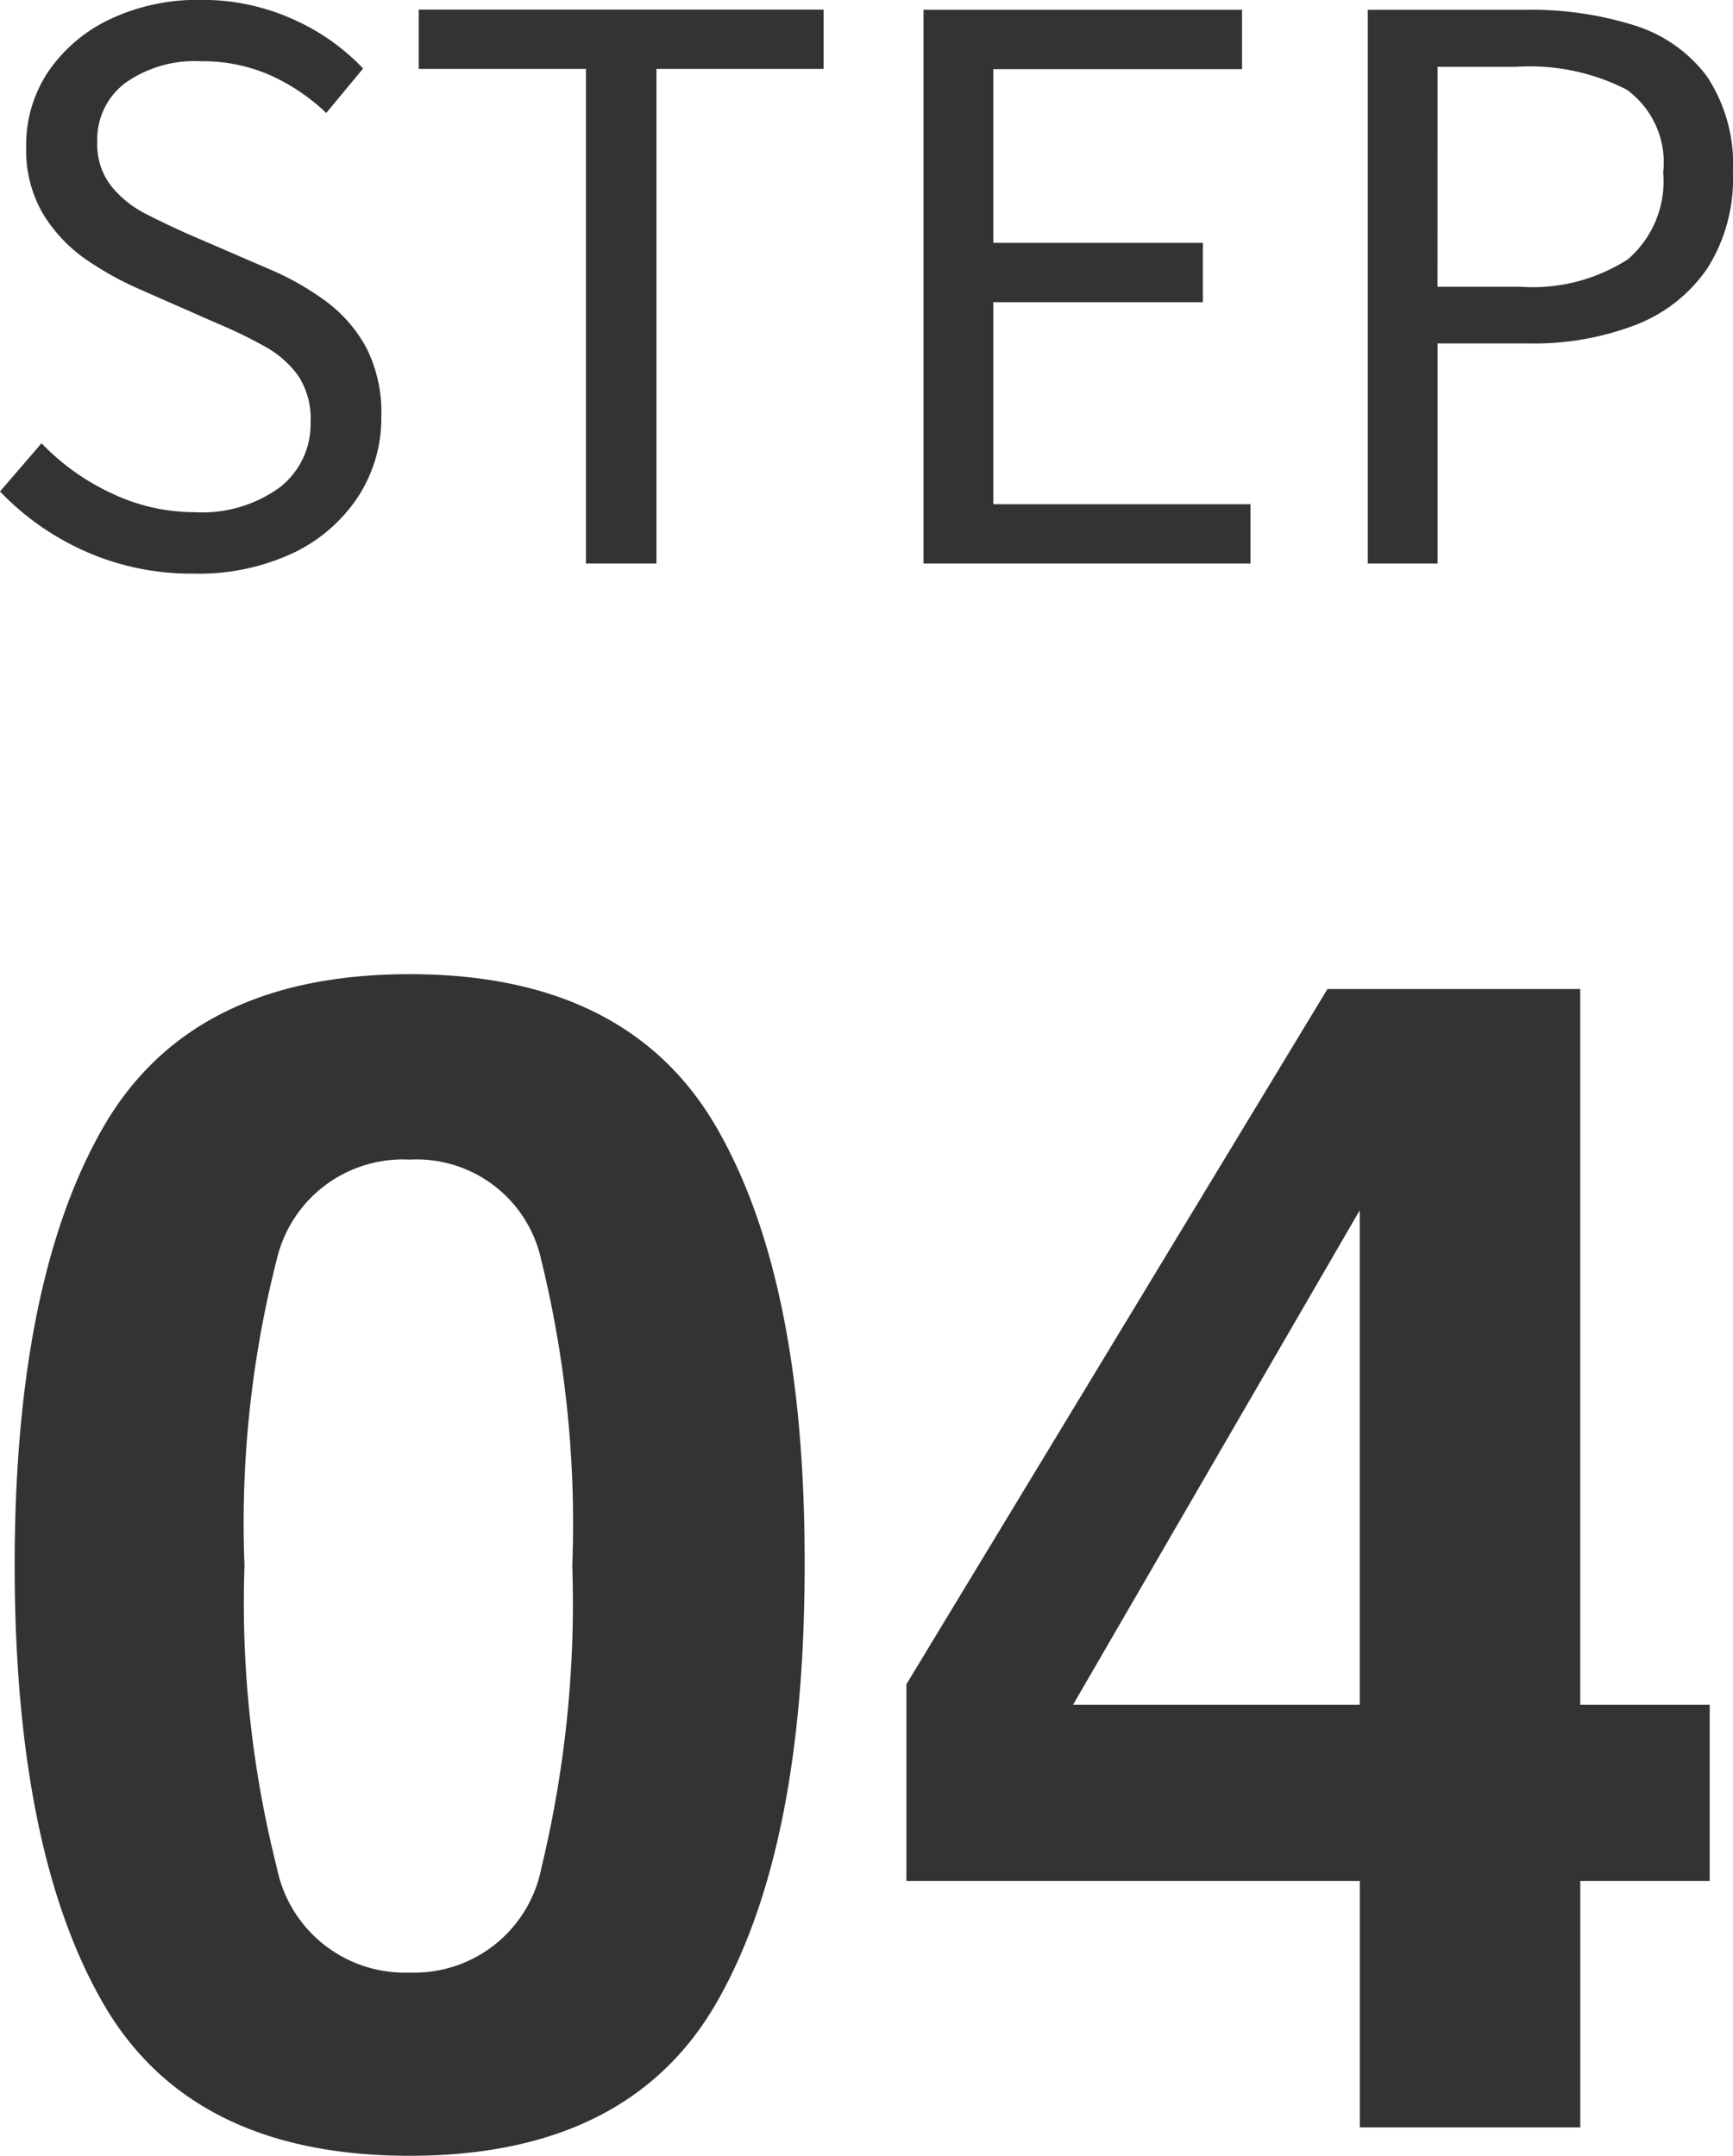 <svg xmlns="http://www.w3.org/2000/svg" width="32.139" height="39.977"><g id="グループ_2003" data-name="グループ 2003" transform="translate(-232.666 -4702.55)" fill="#333"><path id="パス_2417" data-name="パス 2417" d="M8.262.527Q4.2.527 2.571-2.314t-1.633-8.1q0-5.259 1.633-8.115t5.691-2.856q4.058 0 5.7 2.856t1.626 8.115q0 5.259-1.633 8.1T8.262.527zm2.446-5.347a20.9 20.9 0 00.571-5.6 20.5 20.5 0 00-.579-5.68 2.364 2.364 0 00-2.439-1.846A2.4 2.4 0 005.8-16.1a19.784 19.784 0 00-.6 5.684 20.007 20.007 0 00.6 5.6 2.418 2.418 0 002.462 1.945 2.4 2.4 0 002.446-1.948zm21.665-3.017v3.267h-2.4V0h-4.089v-4.57h-8.408v-3.648l7.808-12.891h4.688v13.272zm-11.807 0h5.317v-9.17z" transform="translate(232 4742)"/><path id="パス_2418" data-name="パス 2418" d="M4.25.187a4.826 4.826 0 01-2-.412A4.984 4.984 0 01.666-1.336l.77-.894a4.339 4.339 0 001.3.928 3.574 3.574 0 001.538.35 2.443 2.443 0 001.584-.463 1.483 1.483 0 00.568-1.207 1.453 1.453 0 00-.229-.86 1.873 1.873 0 00-.613-.539 8.45 8.45 0 00-.875-.426L3.24-5.093a5.915 5.915 0 01-.961-.534 2.8 2.8 0 01-.805-.84 2.324 2.324 0 01-.322-1.26 2.431 2.431 0 01.418-1.408 2.865 2.865 0 011.15-.965 3.792 3.792 0 011.665-.352 4.09 4.09 0 011.7.352 4.07 4.07 0 011.315.92l-.683.825a3.73 3.73 0 00-1.039-.7 3.1 3.1 0 00-1.291-.259 2.218 2.218 0 00-1.394.4 1.307 1.307 0 00-.523 1.093A1.261 1.261 0 002.728-7a1.991 1.991 0 00.651.521q.393.2.786.374l1.456.629a5.188 5.188 0 011.08.606 2.626 2.626 0 01.758.867 2.657 2.657 0 01.279 1.281 2.673 2.673 0 01-.422 1.469A2.956 2.956 0 016.113-.2 4.125 4.125 0 014.25.187zM11.532 0v-9.172h-3.1v-1.1h7.508v1.1h-3.1V0zm6.261 0v-10.268H23.7v1.1h-4.613v3.222h3.887v1.1h-3.887V-1.1h4.769V0zm8.239 0v-10.268h2.925a6.368 6.368 0 012.02.289 2.663 2.663 0 011.345.946 2.954 2.954 0 01.482 1.782 3.1 3.1 0 01-.477 1.78A2.852 2.852 0 0131-4.425a5.28 5.28 0 01-1.984.344h-1.69V0zm1.293-5.133h1.528a3.262 3.262 0 002-.507 1.905 1.905 0 00.657-1.61 1.665 1.665 0 00-.679-1.539 3.938 3.938 0 00-2.042-.422h-1.463z" transform="translate(232 4713)"/></g></svg>